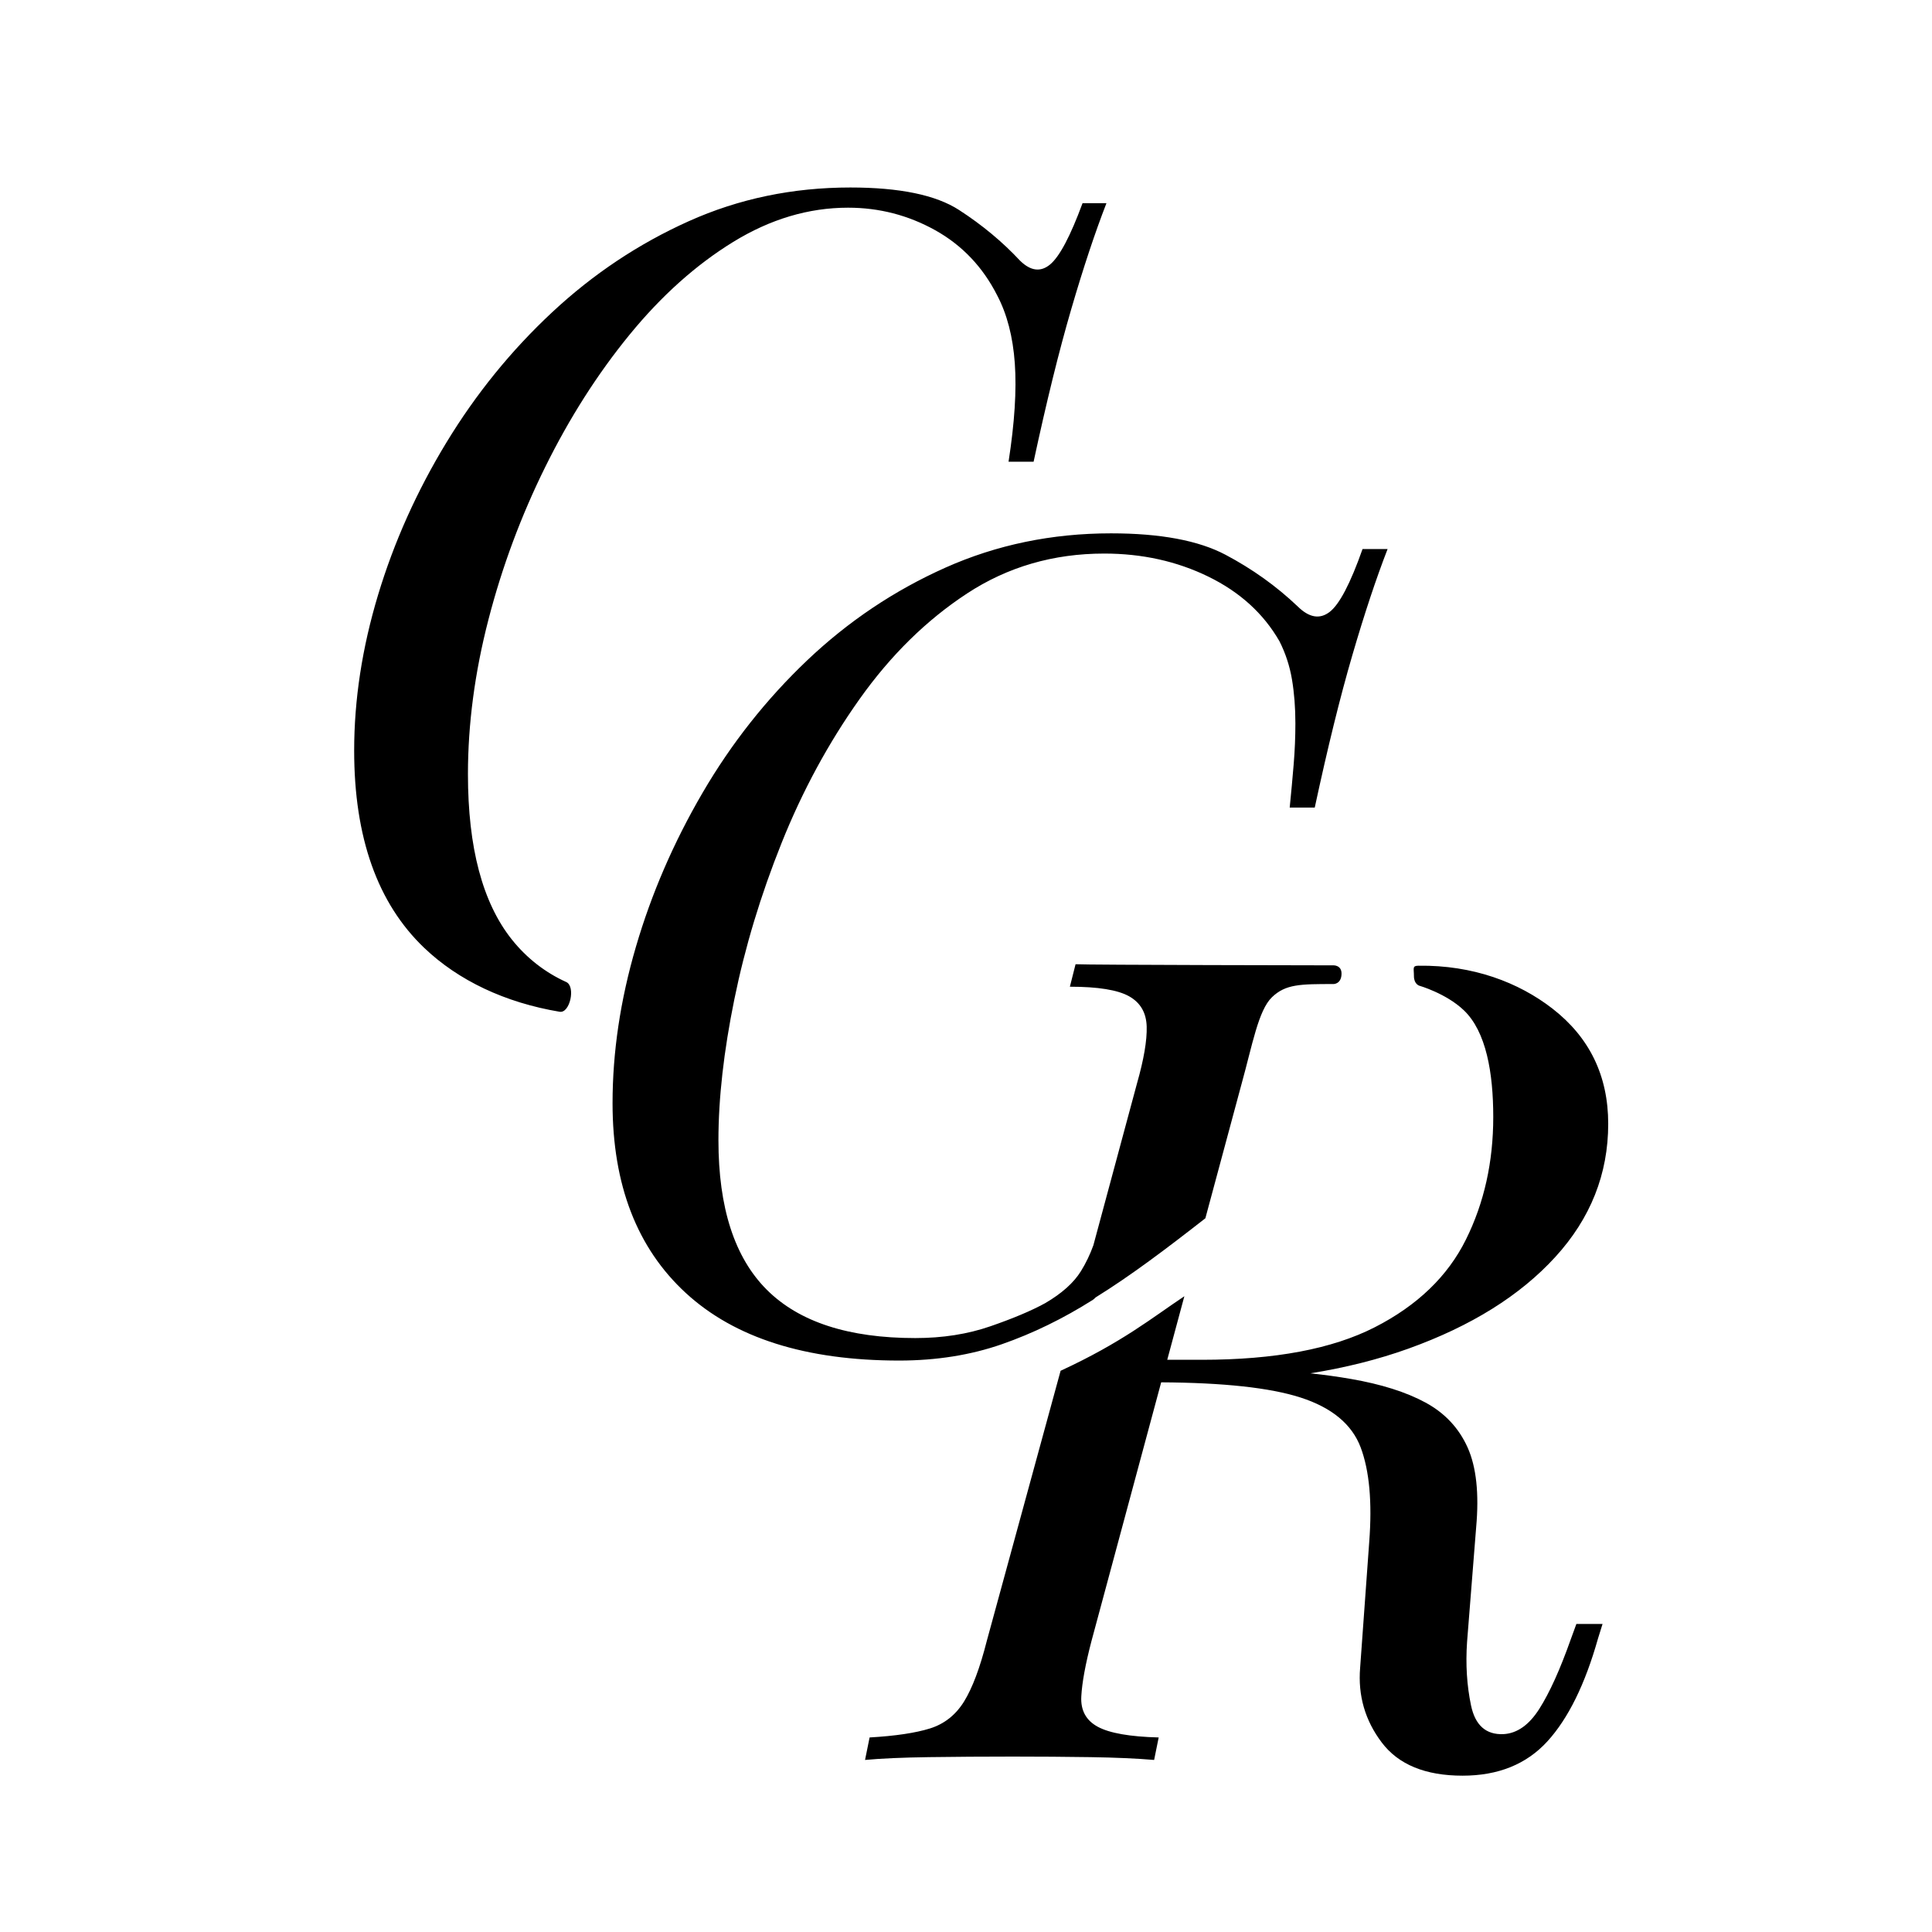 <?xml version="1.0" encoding="utf-8"?>
<!-- Generator: Adobe Illustrator 25.2.3, SVG Export Plug-In . SVG Version: 6.00 Build 0)  -->
<svg version="1.1" id="Layer_1" xmlns="http://www.w3.org/2000/svg" xmlns:xlink="http://www.w3.org/1999/xlink" x="0px" y="0px"
	 viewBox="0 0 860 860" style="enable-background:new 0 0 860 860;" xml:space="preserve">
<g>
	<g>
		<path d="M252.03,437.12c-9.32-4.21-17.6-10.63-24.23-18.96c-13-16.34-19.5-40.85-19.5-73.55c0-22.34,3.04-45.28,9.12-68.79
			c6.08-23.51,14.52-46.19,25.33-68.04c10.8-21.84,23.3-41.44,37.49-58.79c14.18-17.34,29.55-31.1,46.1-41.28
			c16.54-10.17,33.6-15.26,51.17-15.26c13.84,0,26.76,3.34,38.76,10.01c11.98,6.68,21.19,16.35,27.61,29.02
			c4.39,8.34,7.01,18.43,7.85,30.27c0.84,11.84-0.09,26.44-2.79,43.78h11.15c5.74-26.68,11.31-49.28,16.72-67.79
			c5.4-18.51,10.64-34.27,15.7-47.28h-10.64c-5.41,14.68-10.22,23.76-14.44,27.27c-4.23,3.5-8.7,2.92-13.43-1.75
			c-7.77-8.33-16.8-15.84-27.1-22.51c-10.31-6.67-26.43-10.01-48.38-10.01c-25.67,0-49.65,5-71.94,15.01
			c-22.29,10.01-42.55,23.51-60.79,40.52c-18.24,17.01-33.94,36.36-47.11,58.04c-13.17,21.68-23.3,44.28-30.39,67.79
			c-7.09,23.51-10.64,46.61-10.64,69.29c0,38.7,10.39,67.96,31.16,87.8c15.22,14.54,35.96,24.38,60.32,28.46
			C253.71,451.14,256.35,439.07,252.03,437.12z M445.95,598.36c13.84-4.83,27.36-11.42,40.53-19.76c0.3-0.18,0.72-0.56,1.23-1.08
			c15.71-9.74,31.44-21.63,48.84-35.22l16.18-60.06c4.73-17.01,7.4-32.52,13.48-38.36c6.08-5.83,12.57-5.85,27.44-5.85
			c0,0,3.51,0,3.51-4.68c0-3.73-3.51-3.64-3.51-3.64s-110.16-0.16-114.88-0.5l-2.53,10.01c12.49,0,21.28,1.42,26.34,4.25
			c5.07,2.84,7.68,7.34,7.85,13.51c0.17,6.18-1.27,14.6-4.31,25.27l-19.42,72.06c-1.49,4.12-3.33,7.98-5.55,11.54
			c-3.21,5.18-8.53,9.93-15.96,14.26c-6.08,3.34-14.18,6.75-24.32,10.26s-21.28,5.25-33.43,5.25c-29.72,0-51.76-7.17-66.11-21.51
			c-14.36-14.34-21.53-36.52-21.53-66.54c0-18.68,2.36-39.6,7.09-62.79c4.73-23.18,11.73-46.36,21.02-69.54
			c9.28-23.18,20.85-44.53,34.7-64.04c13.84-19.51,29.8-35.19,47.87-47.03c18.06-11.84,38.41-17.76,61.04-17.76
			c16.88,0,32.33,3.42,46.35,10.26c14.01,6.84,24.57,16.43,31.66,28.77c2.7,5.34,4.56,11.01,5.57,17.01s1.52,12.51,1.52,19.51
			c0,6-0.25,12.09-0.76,18.26c-0.51,6.18-1.1,12.59-1.77,19.26h11.15c5.74-26.68,11.31-49.28,16.72-67.79
			c5.4-18.51,10.64-34.27,15.7-47.28h-11.15c-5.41,15.35-10.31,24.69-14.69,28.02c-4.39,3.34-9.12,2.5-14.18-2.5
			c-9.46-9-20.18-16.67-32.17-23.01c-11.99-6.33-28.96-9.51-50.91-9.51c-26.34,0-50.91,5.09-73.71,15.26
			c-22.8,10.18-43.31,23.94-61.55,41.27c-18.24,17.35-33.78,37.02-46.61,59.04c-12.84,22.01-22.72,44.86-29.64,68.54
			c-6.93,23.69-10.38,46.87-10.38,69.54c0,36.36,10.89,64.54,32.67,84.55c21.78,20.01,53.45,30.02,94.99,30.02
			C416.9,605.61,432.1,603.19,445.95,598.36z M699.14,729.89c-4.73,13.34-9.37,23.6-13.93,30.77c-4.56,7.18-9.88,10.93-15.96,11.26
			c-7.77,0.34-12.59-3.92-14.44-12.76c-1.86-8.83-2.45-18.26-1.77-28.27l4.05-51.03c1.35-15.01,0.08-26.84-3.8-35.52
			c-3.89-8.67-10.13-15.34-18.74-20.01c-8.61-4.67-19.68-8.17-33.18-10.51c-5.75-1-11.74-1.83-17.98-2.5
			c-0.03,0-0.07-0.01-0.11-0.01c15.6-2.5,30.18-6.15,43.68-11c27.86-10.01,49.65-23.59,65.35-40.78
			c15.7-17.17,23.56-36.94,23.56-59.29c0-21.34-8.28-38.44-24.82-51.28c-15.01-11.64-35.31-19.42-59.68-19.09
			c-2.81,0.04-1.98,1.14-1.98,4.64c0,3.51,2.34,4.24,2.34,4.24s11.97,3.41,19.88,10.96c9.96,9.51,13.09,27.85,13.09,47.52
			c0,20.01-4.05,38.2-12.16,54.53c-8.11,16.35-21.62,29.35-40.53,39.02c-18.92,9.68-44.58,14.51-77,14.51h-15.43l7.62-28.29
			c-14.34,9.56-27.7,20.54-55.09,33.18l-32.84,120.19c-3.04,12.01-6.42,21.01-10.13,27.02c-3.72,6-8.79,10.01-15.2,12.01
			c-6.42,2-15.36,3.34-26.85,4l-2.03,10.01c7.09-0.66,16.55-1.08,28.37-1.25c11.82-0.16,24.32-0.25,37.49-0.25
			c11.82,0,23.3,0.09,34.45,0.25c11.15,0.17,20.6,0.59,28.37,1.25l2.03-10.01c-12.84-0.33-21.87-1.92-27.1-4.75
			c-5.24-2.83-7.69-7.33-7.35-13.51c0.33-6.17,1.85-14.42,4.56-24.76l31-115.06c27.78,0.16,48.44,2.4,61.96,6.74
			c14.01,4.5,22.96,11.93,26.85,22.26c3.88,10.34,5.15,24.35,3.8,42.03l-4.05,56.03c-1.01,12.34,2.19,23.44,9.63,33.27
			c7.42,9.83,19.42,14.76,35.97,14.76c15.87,0,28.45-5.09,37.74-15.26c9.29-10.17,16.8-25.43,22.54-45.78l2.03-6.5h-11.65
			L699.14,729.89z"/>
	</g>
</g>
</svg>
